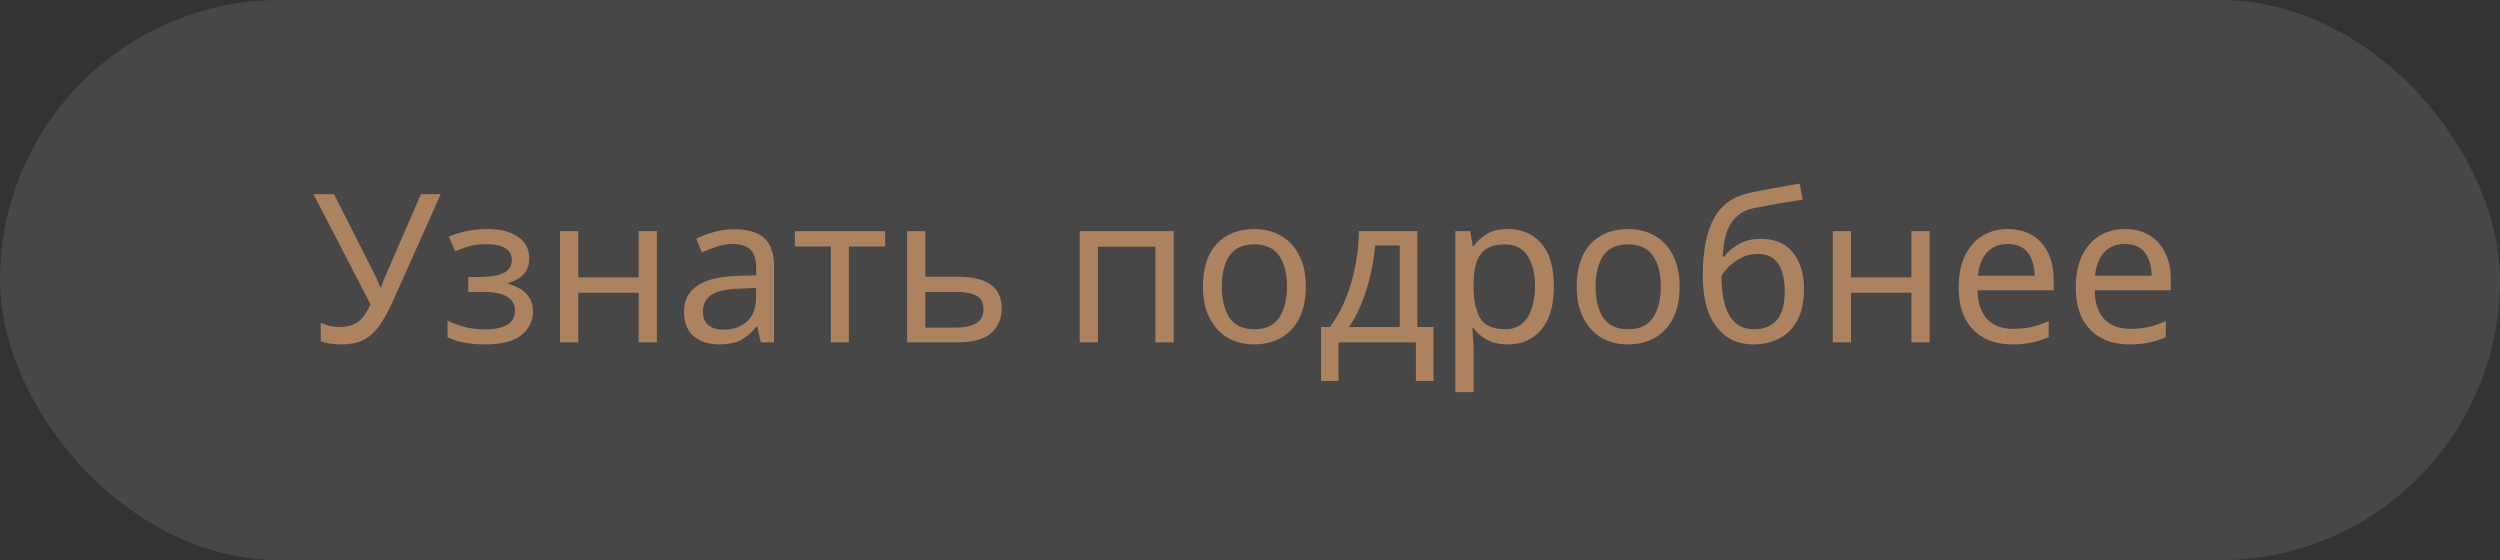 <?xml version="1.0" encoding="UTF-8"?> <svg xmlns="http://www.w3.org/2000/svg" width="241" height="54" viewBox="0 0 241 54" fill="none"><rect x="0" y="0" width="241" height="54" fill="#333333" stroke="none"/> <rect width="241" height="54" rx="27" fill="white" fill-opacity="0.1"></rect> <path d="M42.48 18.72L37.92 28.94C37.493 29.887 37.06 30.68 36.62 31.32C36.193 31.947 35.687 32.42 35.1 32.74C34.513 33.047 33.767 33.2 32.86 33.2C32.487 33.2 32.133 33.173 31.8 33.12C31.48 33.067 31.187 32.993 30.92 32.9V31.12C31.187 31.24 31.473 31.34 31.78 31.42C32.087 31.487 32.407 31.52 32.74 31.52C33.473 31.52 34.06 31.36 34.5 31.04C34.94 30.72 35.347 30.153 35.72 29.34L30.22 18.72H32.2L36.18 26.58C36.247 26.727 36.327 26.9 36.42 27.1C36.513 27.3 36.593 27.493 36.66 27.68H36.74C36.793 27.547 36.853 27.373 36.92 27.16C37 26.947 37.073 26.773 37.14 26.64L40.58 18.72H42.48ZM47.001 22.08C48.227 22.08 49.2 22.327 49.92 22.82C50.654 23.313 51.02 24.007 51.02 24.9C51.02 25.553 50.834 26.073 50.461 26.46C50.1 26.833 49.614 27.107 49.001 27.28V27.36C49.427 27.48 49.821 27.647 50.181 27.86C50.541 28.073 50.827 28.36 51.041 28.72C51.267 29.067 51.38 29.507 51.38 30.04C51.38 30.933 51.007 31.687 50.261 32.3C49.527 32.9 48.374 33.2 46.8 33.2C46.027 33.2 45.327 33.14 44.7 33.02C44.074 32.9 43.554 32.727 43.141 32.5V30.92C43.594 31.133 44.127 31.327 44.74 31.5C45.367 31.673 46.047 31.76 46.781 31.76C47.581 31.76 48.254 31.627 48.8 31.36C49.361 31.08 49.641 30.607 49.641 29.94C49.641 28.74 48.62 28.14 46.581 28.14H45.141V26.7H46.3C47.221 26.7 47.954 26.58 48.501 26.34C49.06 26.087 49.34 25.66 49.34 25.06C49.34 24.553 49.127 24.173 48.7 23.92C48.287 23.667 47.687 23.54 46.901 23.54C46.314 23.54 45.794 23.6 45.34 23.72C44.901 23.827 44.414 23.993 43.88 24.22L43.261 22.82C44.38 22.327 45.627 22.08 47.001 22.08ZM55.745 22.28V26.74H61.565V22.28H63.325V33H61.565V28.22H55.745V33H53.985V22.28H55.745ZM70.779 22.1C72.086 22.1 73.053 22.387 73.68 22.96C74.306 23.533 74.62 24.447 74.62 25.7V33H73.34L72.999 31.48H72.919C72.453 32.067 71.96 32.5 71.439 32.78C70.919 33.06 70.213 33.2 69.32 33.2C68.346 33.2 67.54 32.947 66.9 32.44C66.26 31.92 65.939 31.113 65.939 30.02C65.939 28.953 66.359 28.133 67.2 27.56C68.04 26.973 69.333 26.653 71.079 26.6L72.9 26.54V25.9C72.9 25.007 72.706 24.387 72.32 24.04C71.933 23.693 71.386 23.52 70.68 23.52C70.12 23.52 69.586 23.607 69.079 23.78C68.573 23.94 68.1 24.127 67.659 24.34L67.12 23.02C67.586 22.767 68.139 22.553 68.779 22.38C69.419 22.193 70.086 22.1 70.779 22.1ZM72.879 27.76L71.299 27.82C69.966 27.873 69.04 28.087 68.519 28.46C68.013 28.833 67.76 29.36 67.76 30.04C67.76 30.64 67.939 31.08 68.299 31.36C68.673 31.64 69.146 31.78 69.719 31.78C70.613 31.78 71.359 31.533 71.96 31.04C72.573 30.533 72.879 29.76 72.879 28.72V27.76ZM85.331 23.76H81.831V33H80.091V23.76H76.63V22.28H85.331V23.76ZM89.202 26.68H92.382C95.169 26.68 96.562 27.693 96.562 29.72C96.562 30.72 96.222 31.52 95.542 32.12C94.862 32.707 93.782 33 92.302 33H87.442V22.28H89.202V26.68ZM94.802 29.82C94.802 29.167 94.569 28.727 94.102 28.5C93.649 28.26 93.009 28.14 92.182 28.14H89.202V31.58H92.222C92.969 31.58 93.582 31.447 94.062 31.18C94.555 30.913 94.802 30.46 94.802 29.82ZM113.143 22.28V33H111.383V23.78H105.843V33H104.083V22.28H113.143ZM125.883 27.62C125.883 29.393 125.43 30.767 124.523 31.74C123.63 32.713 122.417 33.2 120.883 33.2C119.937 33.2 119.09 32.987 118.343 32.56C117.61 32.12 117.03 31.487 116.603 30.66C116.177 29.82 115.963 28.807 115.963 27.62C115.963 25.847 116.403 24.48 117.283 23.52C118.177 22.56 119.397 22.08 120.943 22.08C121.903 22.08 122.757 22.3 123.503 22.74C124.25 23.167 124.83 23.793 125.243 24.62C125.67 25.433 125.883 26.433 125.883 27.62ZM117.783 27.62C117.783 28.887 118.03 29.893 118.523 30.64C119.03 31.373 119.83 31.74 120.923 31.74C122.003 31.74 122.797 31.373 123.303 30.64C123.81 29.893 124.063 28.887 124.063 27.62C124.063 26.353 123.81 25.36 123.303 24.64C122.797 23.92 121.997 23.56 120.903 23.56C119.81 23.56 119.017 23.92 118.523 24.64C118.03 25.36 117.783 26.353 117.783 27.62ZM136.633 22.28V31.52H138.193V36.72H136.493V33H129.033V36.72H127.353V31.52H128.213C129.133 30.253 129.819 28.813 130.273 27.2C130.739 25.573 130.979 23.933 130.993 22.28H136.633ZM134.933 23.66H132.553C132.486 24.567 132.339 25.507 132.113 26.48C131.899 27.44 131.613 28.36 131.253 29.24C130.906 30.12 130.499 30.88 130.033 31.52H134.933V23.66ZM145.394 22.08C146.714 22.08 147.774 22.54 148.574 23.46C149.387 24.38 149.794 25.767 149.794 27.62C149.794 29.447 149.387 30.833 148.574 31.78C147.774 32.727 146.707 33.2 145.374 33.2C144.547 33.2 143.86 33.047 143.314 32.74C142.78 32.433 142.36 32.067 142.054 31.64H141.934C141.947 31.867 141.967 32.153 141.994 32.5C142.034 32.847 142.054 33.147 142.054 33.4V37.8H140.294V22.28H141.734L141.974 23.74H142.054C142.374 23.273 142.794 22.88 143.314 22.56C143.834 22.24 144.527 22.08 145.394 22.08ZM145.074 23.56C143.98 23.56 143.207 23.867 142.754 24.48C142.3 25.093 142.067 26.027 142.054 27.28V27.62C142.054 28.94 142.267 29.96 142.694 30.68C143.134 31.387 143.94 31.74 145.114 31.74C145.754 31.74 146.287 31.567 146.714 31.22C147.14 30.86 147.454 30.367 147.654 29.74C147.867 29.113 147.974 28.4 147.974 27.6C147.974 26.373 147.734 25.393 147.254 24.66C146.787 23.927 146.06 23.56 145.074 23.56ZM161.918 27.62C161.918 29.393 161.465 30.767 160.558 31.74C159.665 32.713 158.452 33.2 156.918 33.2C155.972 33.2 155.125 32.987 154.378 32.56C153.645 32.12 153.065 31.487 152.638 30.66C152.212 29.82 151.998 28.807 151.998 27.62C151.998 25.847 152.438 24.48 153.318 23.52C154.212 22.56 155.432 22.08 156.978 22.08C157.938 22.08 158.792 22.3 159.538 22.74C160.285 23.167 160.865 23.793 161.278 24.62C161.705 25.433 161.918 26.433 161.918 27.62ZM153.818 27.62C153.818 28.887 154.065 29.893 154.558 30.64C155.065 31.373 155.865 31.74 156.958 31.74C158.038 31.74 158.832 31.373 159.338 30.64C159.845 29.893 160.098 28.887 160.098 27.62C160.098 26.353 159.845 25.36 159.338 24.64C158.832 23.92 158.032 23.56 156.938 23.56C155.845 23.56 155.052 23.92 154.558 24.64C154.065 25.36 153.818 26.353 153.818 27.62ZM164.148 26.56C164.148 24.213 164.501 22.387 165.208 21.08C165.914 19.773 167.054 18.947 168.628 18.6C169.494 18.413 170.341 18.247 171.168 18.1C171.994 17.953 172.768 17.82 173.488 17.7L173.788 19.24C173.321 19.32 172.794 19.407 172.208 19.5C171.621 19.593 171.041 19.693 170.468 19.8C169.894 19.907 169.401 20 168.988 20.08C168.121 20.267 167.434 20.72 166.928 21.44C166.421 22.16 166.134 23.267 166.068 24.76H166.188C166.374 24.507 166.628 24.247 166.948 23.98C167.281 23.713 167.674 23.487 168.128 23.3C168.594 23.113 169.121 23.02 169.708 23.02C171.094 23.02 172.141 23.467 172.848 24.36C173.554 25.253 173.908 26.413 173.908 27.84C173.908 29.04 173.701 30.04 173.288 30.84C172.874 31.627 172.294 32.22 171.548 32.62C170.814 33.007 169.968 33.2 169.008 33.2C167.528 33.2 166.348 32.633 165.468 31.5C164.588 30.367 164.148 28.72 164.148 26.56ZM169.148 31.74C170.014 31.74 170.714 31.46 171.248 30.9C171.781 30.34 172.048 29.38 172.048 28.02C172.048 26.927 171.841 26.067 171.428 25.44C171.028 24.8 170.361 24.48 169.428 24.48C168.828 24.48 168.288 24.613 167.808 24.88C167.341 25.133 166.941 25.427 166.608 25.76C166.288 26.093 166.068 26.373 165.948 26.6C165.948 27.253 165.994 27.887 166.088 28.5C166.181 29.113 166.341 29.667 166.568 30.16C166.808 30.64 167.134 31.027 167.548 31.32C167.974 31.6 168.508 31.74 169.148 31.74ZM178.44 22.28V26.74H184.26V22.28H186.02V33H184.26V28.22H178.44V33H176.68V22.28H178.44ZM193.555 22.08C194.462 22.08 195.248 22.28 195.915 22.68C196.582 23.08 197.088 23.647 197.435 24.38C197.795 25.1 197.975 25.947 197.975 26.92V27.98H190.635C190.662 29.193 190.968 30.12 191.555 30.76C192.155 31.387 192.988 31.7 194.055 31.7C194.735 31.7 195.335 31.64 195.855 31.52C196.388 31.387 196.935 31.2 197.495 30.96V32.5C196.948 32.74 196.408 32.913 195.875 33.02C195.342 33.14 194.708 33.2 193.975 33.2C192.948 33.2 192.048 32.993 191.275 32.58C190.502 32.167 189.895 31.553 189.455 30.74C189.028 29.927 188.815 28.92 188.815 27.72C188.815 26.547 189.008 25.54 189.395 24.7C189.795 23.86 190.348 23.213 191.055 22.76C191.775 22.307 192.608 22.08 193.555 22.08ZM193.535 23.52C192.695 23.52 192.028 23.793 191.535 24.34C191.055 24.873 190.768 25.62 190.675 26.58H196.135C196.122 25.673 195.908 24.94 195.495 24.38C195.082 23.807 194.428 23.52 193.535 23.52ZM204.844 22.08C205.751 22.08 206.537 22.28 207.204 22.68C207.871 23.08 208.377 23.647 208.724 24.38C209.084 25.1 209.264 25.947 209.264 26.92V27.98H201.924C201.951 29.193 202.257 30.12 202.844 30.76C203.444 31.387 204.277 31.7 205.344 31.7C206.024 31.7 206.624 31.64 207.144 31.52C207.677 31.387 208.224 31.2 208.784 30.96V32.5C208.237 32.74 207.697 32.913 207.164 33.02C206.631 33.14 205.997 33.2 205.264 33.2C204.237 33.2 203.337 32.993 202.564 32.58C201.791 32.167 201.184 31.553 200.744 30.74C200.317 29.927 200.104 28.92 200.104 27.72C200.104 26.547 200.297 25.54 200.684 24.7C201.084 23.86 201.637 23.213 202.344 22.76C203.064 22.307 203.897 22.08 204.844 22.08ZM204.824 23.52C203.984 23.52 203.317 23.793 202.824 24.34C202.344 24.873 202.057 25.62 201.964 26.58H207.424C207.411 25.673 207.197 24.94 206.784 24.38C206.371 23.807 205.717 23.52 204.824 23.52Z" fill="#AC835E"></path> </svg> 